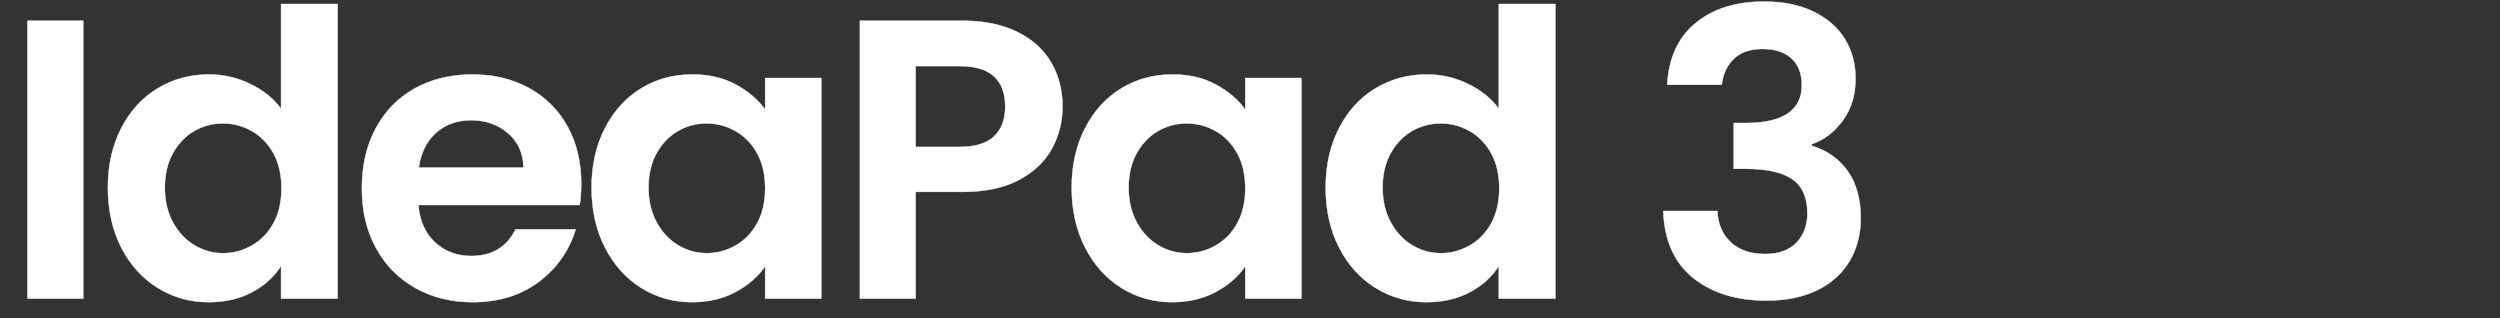 <svg width="156.995" height="20" viewBox="0 0 156.995 20" xmlns="http://www.w3.org/2000/svg"><rect x="0" y="0" width="156.995" height="20" fill="#333333" stroke="none"/><g fill="#fff" stroke="#fff"><path d="M5.225 1.3v17.45h-3.5V1.3zM6.775 11.775q0-2.1.838-3.725.837-1.625 2.287-2.5t3.225-.875q1.35 0 2.575.587 1.225.588 1.95 1.563V.25h3.55v18.5h-3.55V16.7q-.65 1.025-1.825 1.65-1.175.625-2.725.625-1.75 0-3.2-.9-1.45-.9-2.288-2.538-.837-1.637-.837-3.762zm10.9.05q0-1.275-.5-2.188-.5-.912-1.35-1.4-.85-.487-1.825-.487t-1.8.475q-.825.475-1.338 1.388-.512.912-.512 2.162t.513 2.188q.512.937 1.35 1.437.837.5 1.787.5.975 0 1.825-.488.85-.487 1.35-1.4.5-.912.5-2.187zM36.5 11.525q0 .75-.1 1.35H26.275q.125 1.5 1.05 2.35.925.85 2.275.85 1.95 0 2.775-1.675h3.775q-.6 2-2.3 3.287-1.7 1.288-4.175 1.288-2 0-3.588-.888-1.587-.887-2.475-2.512-.887-1.625-.887-3.75 0-2.15.875-3.775t2.45-2.5q1.575-.875 3.625-.875 1.975 0 3.537.85 1.563.85 2.425 2.413.863 1.562.863 3.587zm-3.625-1q-.025-1.35-.975-2.163-.95-.812-2.325-.812-1.3 0-2.188.787-.887.788-1.087 2.188zM37.15 11.775q0-2.1.838-3.725.837-1.625 2.275-2.5 1.437-.875 3.212-.875 1.55 0 2.713.625 1.162.625 1.862 1.575V4.9h3.525v13.85H48.05v-2.025q-.675.975-1.863 1.613-1.187.637-2.737.637-1.75 0-3.188-.9-1.437-.9-2.274-2.537-.838-1.638-.838-3.763zm10.9.05q0-1.275-.5-2.188-.5-.912-1.35-1.4-.85-.487-1.825-.487t-1.8.475q-.825.475-1.338 1.388-.512.912-.512 2.162t.513 2.188q.512.937 1.35 1.437.837.5 1.787.5.975 0 1.825-.488.85-.487 1.35-1.4.5-.912.5-2.187zM66.725 6.7q0 1.4-.662 2.625-.663 1.225-2.075 1.975-1.413.75-3.563.75H57.5v6.7H54V1.3h6.425q2.025 0 3.45.7 1.425.7 2.138 1.925.712 1.225.712 2.775zm-6.45 2.525q1.45 0 2.15-.663.7-.662.7-1.862 0-2.55-2.85-2.55H57.5v5.075h2.775zM67.3 11.775q0-2.1.838-3.725.837-1.625 2.275-2.5 1.437-.875 3.212-.875 1.55 0 2.713.625 1.162.625 1.862 1.575V4.9h3.525v13.85H78.2v-2.025q-.675.975-1.862 1.613-1.188.637-2.738.637-1.75 0-3.187-.9-1.438-.9-2.275-2.537-.838-1.638-.838-3.763zm10.9.05q0-1.275-.5-2.188-.5-.912-1.35-1.4-.85-.487-1.825-.487t-1.8.475q-.825.475-1.337 1.388-.513.912-.513 2.162t.513 2.188q.512.937 1.35 1.437.837.5 1.787.5.975 0 1.825-.488.85-.487 1.35-1.4.5-.912.5-2.187zM83.25 11.775q0-2.1.838-3.725.837-1.625 2.287-2.5t3.225-.875q1.35 0 2.575.587 1.225.588 1.95 1.563V.25h3.55v18.5h-3.55V16.7q-.65 1.025-1.825 1.65-1.175.625-2.725.625-1.75 0-3.2-.9-1.45-.9-2.287-2.538-.838-1.637-.838-3.762zm10.9.05q0-1.275-.5-2.188-.5-.912-1.35-1.4-.85-.487-1.825-.487t-1.8.475q-.825.475-1.337 1.388-.513.912-.513 2.162t.513 2.188q.512.937 1.35 1.437.837.5 1.787.5.975 0 1.825-.488.85-.487 1.35-1.4.5-.912.5-2.187zM104.7 5.325q.125-2.5 1.763-3.863Q108.1.1 110.775.1q1.825 0 3.125.637 1.3.638 1.963 1.725.662 1.088.662 2.463 0 1.575-.812 2.662-.813 1.088-1.938 1.463v.1q1.45.45 2.263 1.6.812 1.15.812 2.95 0 1.5-.687 2.675-.688 1.175-2.025 1.838-1.338.662-3.213.662-2.825 0-4.6-1.425-1.775-1.425-1.875-4.2h3.4q.05 1.225.838 1.963.787.737 2.162.737 1.275 0 1.963-.712.687-.713.687-1.838 0-1.5-.95-2.15-.95-.65-2.95-.65h-.725V7.725h.725q3.55 0 3.55-2.375 0-1.075-.637-1.675-.638-.6-1.838-.6-1.175 0-1.812.637-.638.638-.738 1.613H104.7z" stroke-width=".025"/></g></svg>